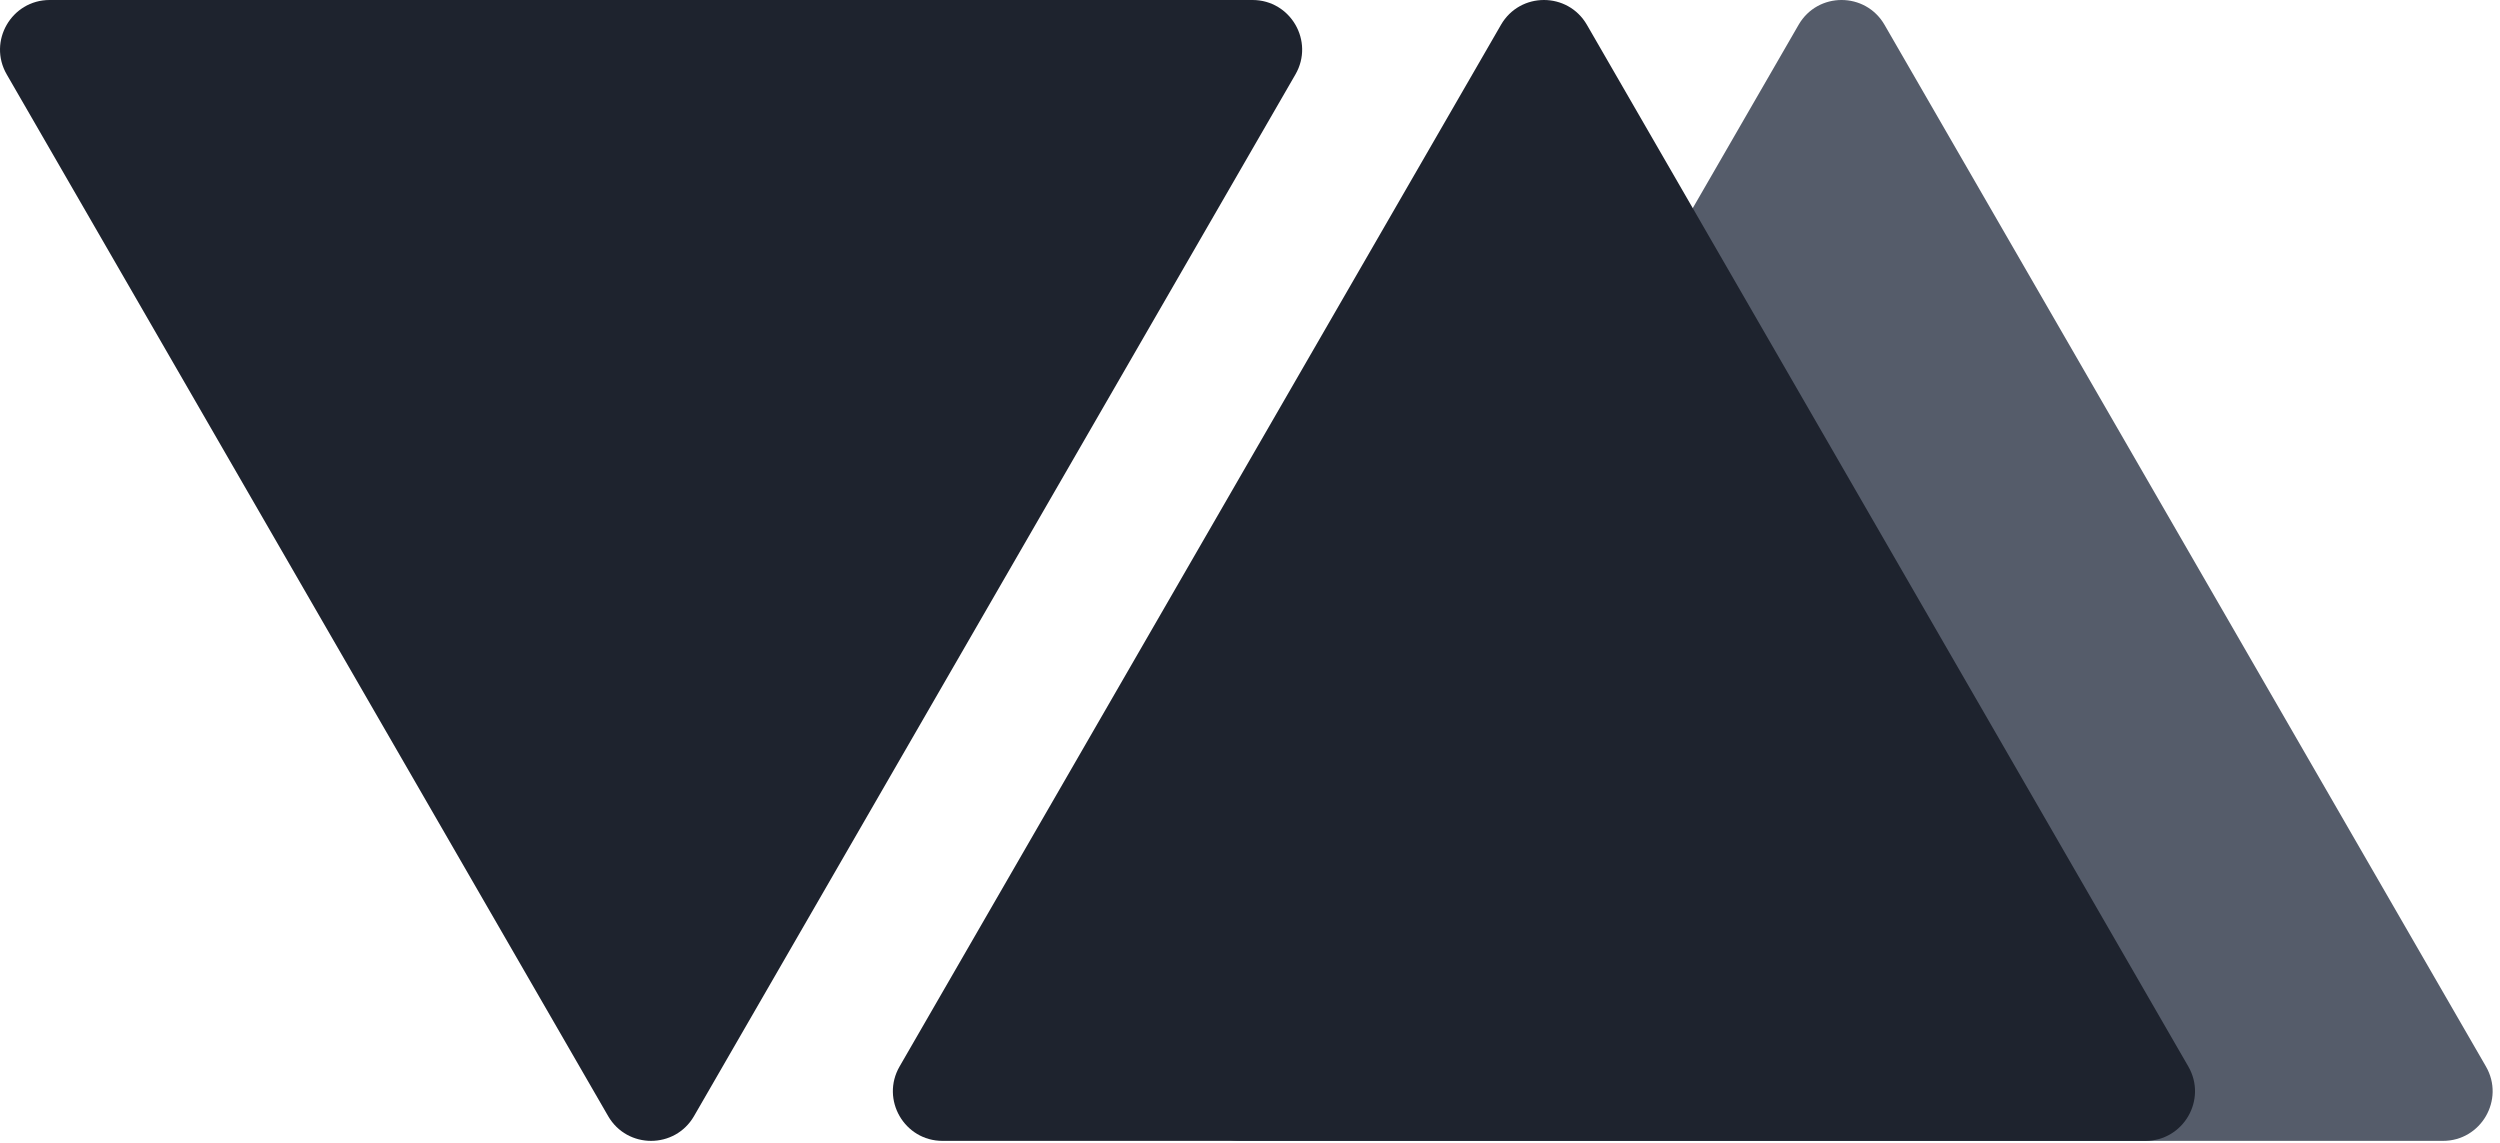 <?xml version="1.0" encoding="UTF-8" standalone="no"?><!DOCTYPE svg PUBLIC "-//W3C//DTD SVG 1.1//EN" "http://www.w3.org/Graphics/SVG/1.1/DTD/svg11.dtd"><svg width="100%" height="100%" viewBox="0 0 315 144" version="1.1" xmlns="http://www.w3.org/2000/svg" xmlns:xlink="http://www.w3.org/1999/xlink" xml:space="preserve" xmlns:serif="http://www.serif.com/" style="fill-rule:evenodd;clip-rule:evenodd;stroke-linejoin:round;stroke-miterlimit:2;"><path d="M226.624,3.125c2.405,-4.167 8.419,-4.167 10.825,0l75.778,131.25c2.406,4.167 -0.603,9.375 -5.412,9.375l-151.556,0c-4.811,0 -7.818,-5.208 -5.412,-9.375l75.777,-131.25Z" style="fill:#555c6a;fill-rule:nonzero;"/><path d="M189.124,3.125c2.405,-4.167 8.419,-4.167 10.825,0l75.778,131.25c2.405,4.167 -0.602,9.375 -5.413,9.375l-151.555,0c-4.811,0 -7.818,-5.208 -5.412,-9.375l75.777,-131.25Z" style="fill:#1e232e;fill-rule:nonzero;"/><path d="M87.449,140.625c-2.405,4.167 -8.419,4.167 -10.825,0l-75.777,-131.25c-2.406,-4.167 0.601,-9.375 5.412,-9.375l151.555,0c4.811,0 7.818,5.208 5.413,9.375l-75.778,131.25Z" style="fill:#1e232e;fill-rule:nonzero;"/></svg>